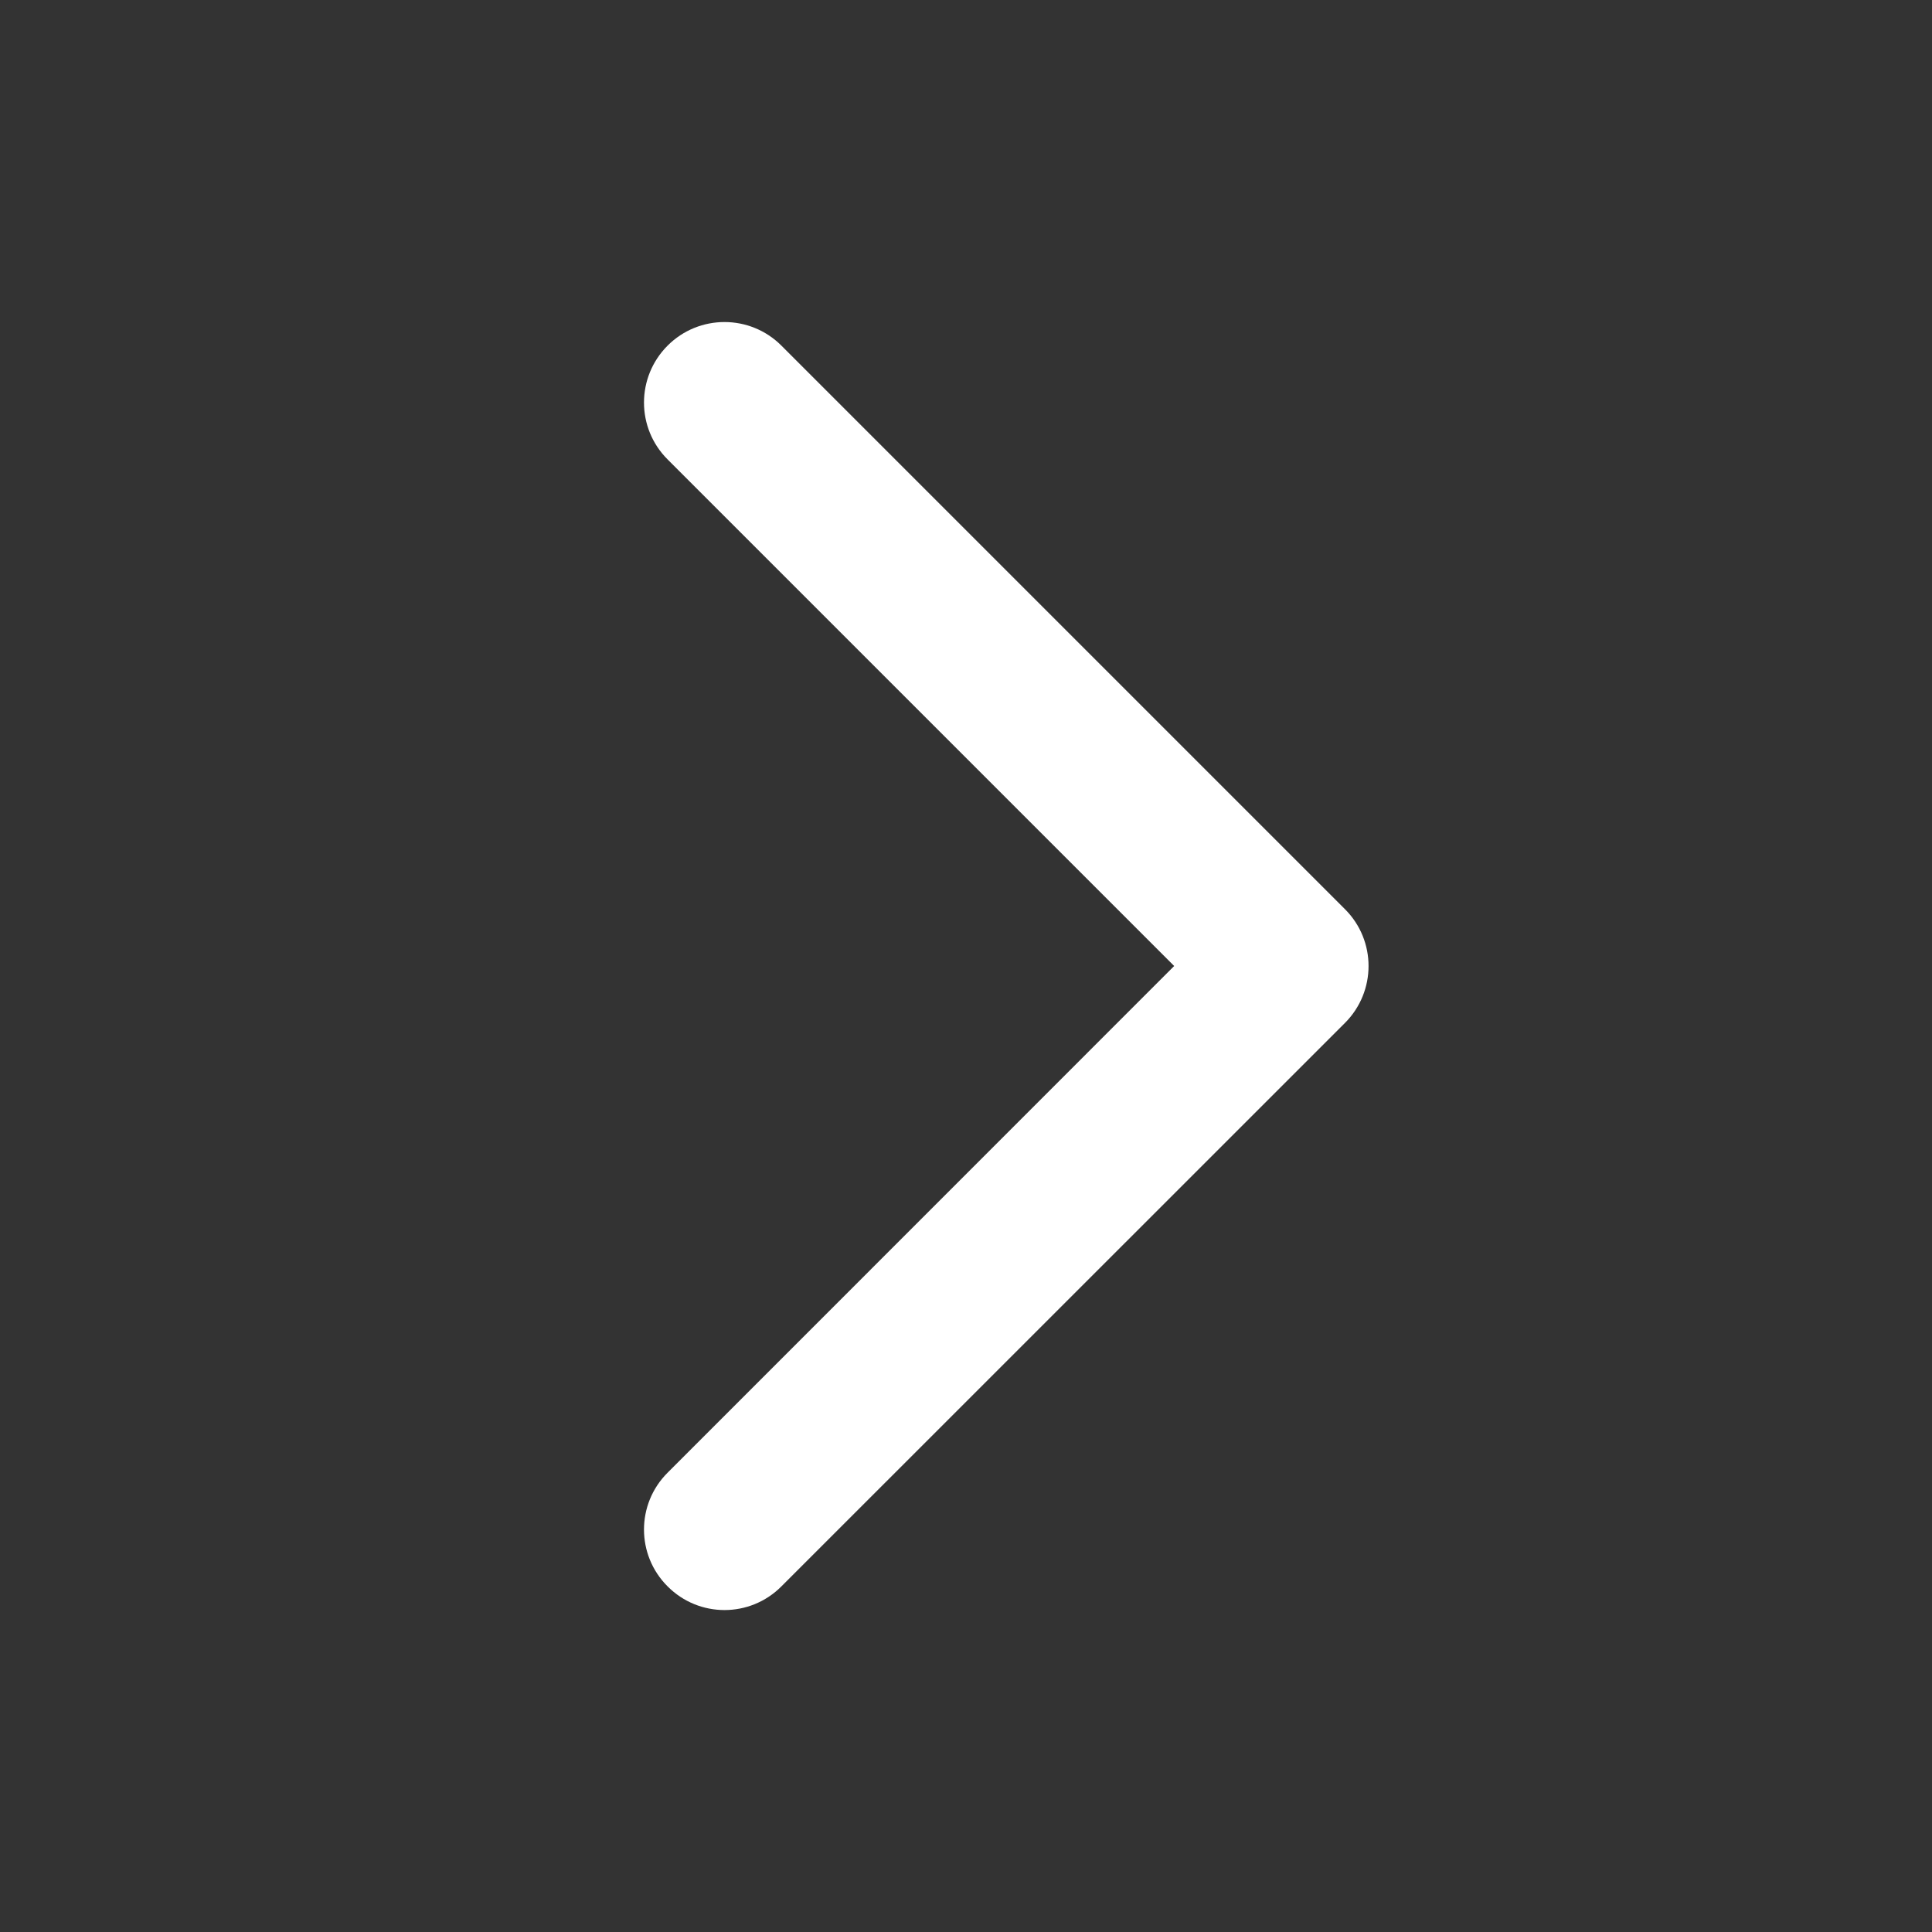 <svg width="16" height="16" viewBox="0 0 16 16" fill="none" xmlns="http://www.w3.org/2000/svg">
<rect x="0" y="0" width="16" height="16" fill="#333333" stroke="none"/>
<path fill-rule="evenodd" clip-rule="evenodd" d="M5.529 2.862C5.789 2.602 6.211 2.602 6.471 2.862L11.138 7.529C11.399 7.789 11.399 8.211 11.138 8.472L6.471 13.138C6.211 13.399 5.789 13.399 5.529 13.138C5.268 12.878 5.268 12.456 5.529 12.196L9.724 8L5.529 3.805C5.268 3.545 5.268 3.123 5.529 2.862Z" fill="white"/>
</svg>
